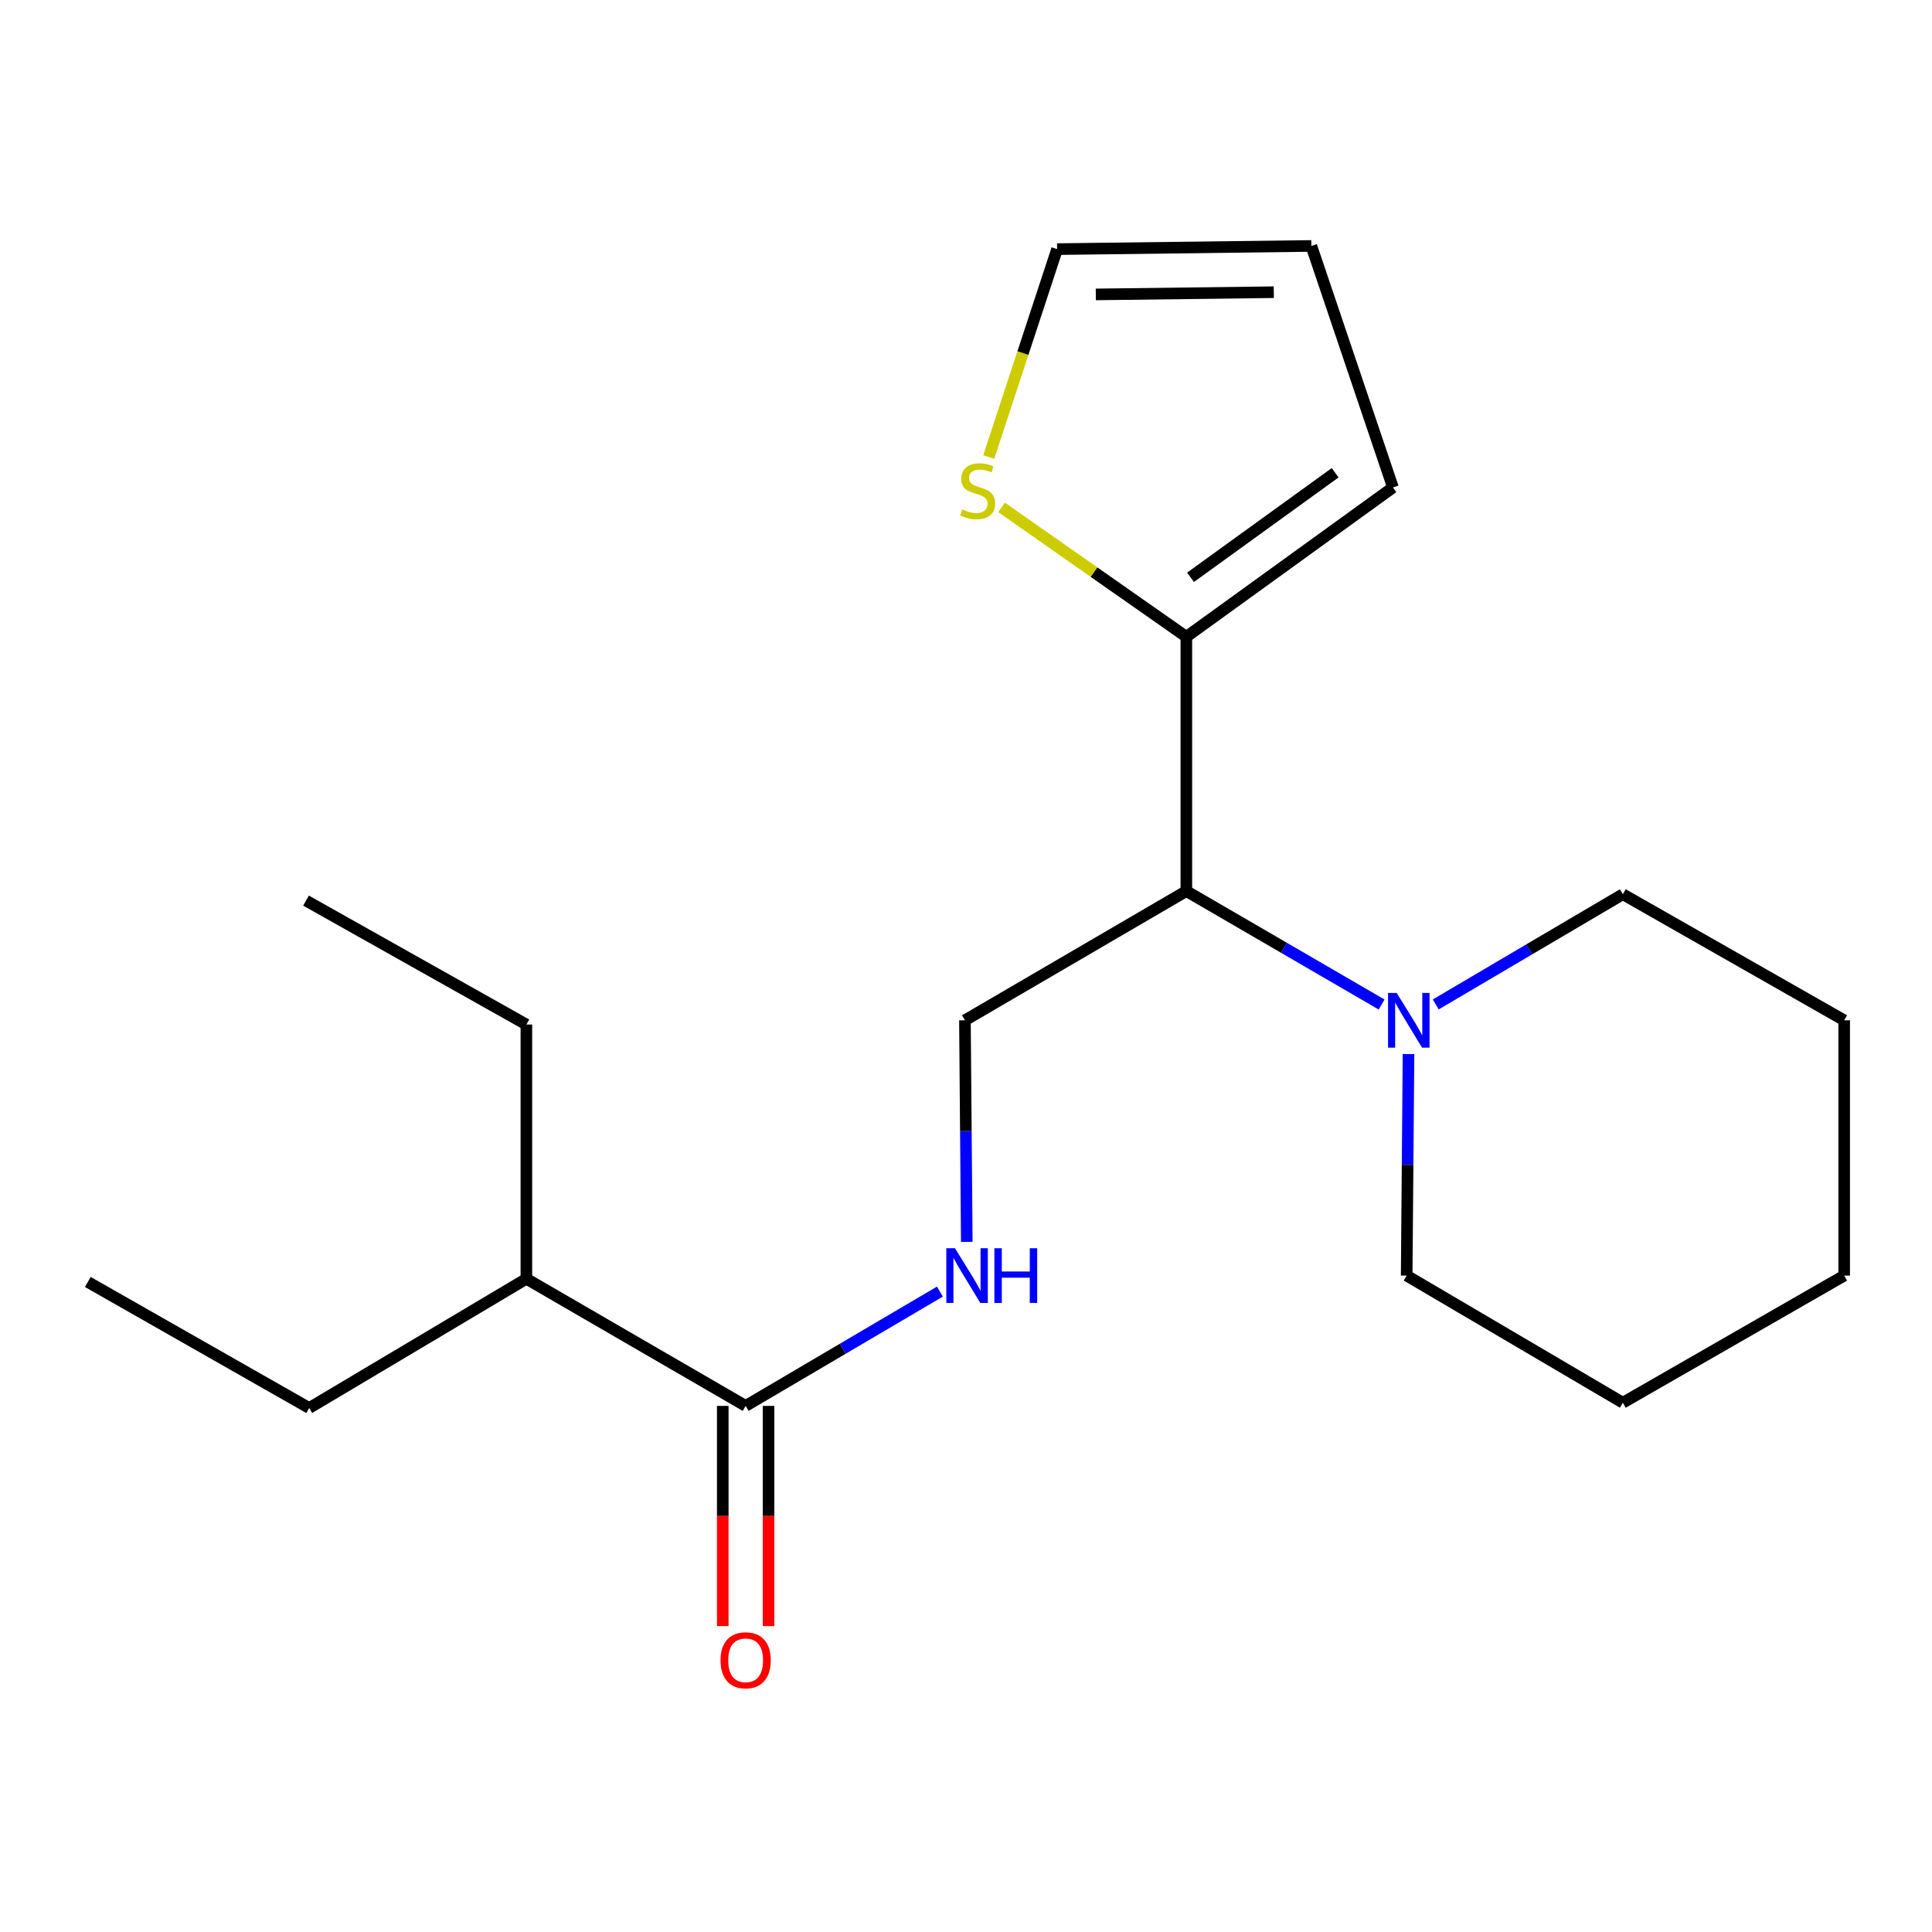 <?xml version='1.0' encoding='iso-8859-1'?>
<svg version='1.1' baseProfile='full'
              xmlns='http://www.w3.org/2000/svg'
                      xmlns:rdkit='http://www.rdkit.org/xml'
                      xmlns:xlink='http://www.w3.org/1999/xlink'
                  xml:space='preserve'
width='1000px' height='1000px' viewBox='0 0 1000 1000'>
<!-- END OF HEADER -->
<rect style='opacity:1.0;fill:#FFFFFF;stroke:none' width='1000' height='1000' x='0' y='0'> </rect>
<path class='bond-0' d='M 614.054,461.223 L 614.054,329.608' style='fill:none;fill-rule:evenodd;stroke:#000000;stroke-width:6px;stroke-linecap:butt;stroke-linejoin:miter;stroke-opacity:1' />
<path class='bond-1' d='M 614.054,461.223 L 664.587,490.58' style='fill:none;fill-rule:evenodd;stroke:#000000;stroke-width:6px;stroke-linecap:butt;stroke-linejoin:miter;stroke-opacity:1' />
<path class='bond-1' d='M 664.587,490.58 L 715.119,519.937' style='fill:none;fill-rule:evenodd;stroke:#0000FF;stroke-width:6px;stroke-linecap:butt;stroke-linejoin:miter;stroke-opacity:1' />
<path class='bond-4' d='M 614.054,461.223 L 499.447,528.11' style='fill:none;fill-rule:evenodd;stroke:#000000;stroke-width:6px;stroke-linecap:butt;stroke-linejoin:miter;stroke-opacity:1' />
<path class='bond-5' d='M 614.054,329.608 L 566.237,296.115' style='fill:none;fill-rule:evenodd;stroke:#000000;stroke-width:6px;stroke-linecap:butt;stroke-linejoin:miter;stroke-opacity:1' />
<path class='bond-5' d='M 566.237,296.115 L 518.419,262.622' style='fill:none;fill-rule:evenodd;stroke:#CCCC00;stroke-width:6px;stroke-linecap:butt;stroke-linejoin:miter;stroke-opacity:1' />
<path class='bond-6' d='M 614.054,329.608 L 720.987,252.308' style='fill:none;fill-rule:evenodd;stroke:#000000;stroke-width:6px;stroke-linecap:butt;stroke-linejoin:miter;stroke-opacity:1' />
<path class='bond-6' d='M 616.212,298.809 L 691.065,244.699' style='fill:none;fill-rule:evenodd;stroke:#000000;stroke-width:6px;stroke-linecap:butt;stroke-linejoin:miter;stroke-opacity:1' />
<path class='bond-11' d='M 729.044,545.574 L 728.57,602.913' style='fill:none;fill-rule:evenodd;stroke:#0000FF;stroke-width:6px;stroke-linecap:butt;stroke-linejoin:miter;stroke-opacity:1' />
<path class='bond-11' d='M 728.57,602.913 L 728.095,660.252' style='fill:none;fill-rule:evenodd;stroke:#000000;stroke-width:6px;stroke-linecap:butt;stroke-linejoin:miter;stroke-opacity:1' />
<path class='bond-12' d='M 743.143,519.891 L 791.56,491.373' style='fill:none;fill-rule:evenodd;stroke:#0000FF;stroke-width:6px;stroke-linecap:butt;stroke-linejoin:miter;stroke-opacity:1' />
<path class='bond-12' d='M 791.56,491.373 L 839.978,462.855' style='fill:none;fill-rule:evenodd;stroke:#000000;stroke-width:6px;stroke-linecap:butt;stroke-linejoin:miter;stroke-opacity:1' />
<path class='bond-2' d='M 385.946,727.692 L 436.217,698.11' style='fill:none;fill-rule:evenodd;stroke:#000000;stroke-width:6px;stroke-linecap:butt;stroke-linejoin:miter;stroke-opacity:1' />
<path class='bond-2' d='M 436.217,698.11 L 486.488,668.528' style='fill:none;fill-rule:evenodd;stroke:#0000FF;stroke-width:6px;stroke-linecap:butt;stroke-linejoin:miter;stroke-opacity:1' />
<path class='bond-8' d='M 374.098,727.692 L 374.098,784.682' style='fill:none;fill-rule:evenodd;stroke:#000000;stroke-width:6px;stroke-linecap:butt;stroke-linejoin:miter;stroke-opacity:1' />
<path class='bond-8' d='M 374.098,784.682 L 374.098,841.671' style='fill:none;fill-rule:evenodd;stroke:#FF0000;stroke-width:6px;stroke-linecap:butt;stroke-linejoin:miter;stroke-opacity:1' />
<path class='bond-8' d='M 397.793,727.692 L 397.793,784.682' style='fill:none;fill-rule:evenodd;stroke:#000000;stroke-width:6px;stroke-linecap:butt;stroke-linejoin:miter;stroke-opacity:1' />
<path class='bond-8' d='M 397.793,784.682 L 397.793,841.671' style='fill:none;fill-rule:evenodd;stroke:#FF0000;stroke-width:6px;stroke-linecap:butt;stroke-linejoin:miter;stroke-opacity:1' />
<path class='bond-10' d='M 385.946,727.692 L 272.457,661.898' style='fill:none;fill-rule:evenodd;stroke:#000000;stroke-width:6px;stroke-linecap:butt;stroke-linejoin:miter;stroke-opacity:1' />
<path class='bond-3' d='M 500.407,642.788 L 499.927,585.449' style='fill:none;fill-rule:evenodd;stroke:#0000FF;stroke-width:6px;stroke-linecap:butt;stroke-linejoin:miter;stroke-opacity:1' />
<path class='bond-3' d='M 499.927,585.449 L 499.447,528.11' style='fill:none;fill-rule:evenodd;stroke:#000000;stroke-width:6px;stroke-linecap:butt;stroke-linejoin:miter;stroke-opacity:1' />
<path class='bond-7' d='M 511.768,236.543 L 529.461,182.745' style='fill:none;fill-rule:evenodd;stroke:#CCCC00;stroke-width:6px;stroke-linecap:butt;stroke-linejoin:miter;stroke-opacity:1' />
<path class='bond-7' d='M 529.461,182.745 L 547.154,128.946' style='fill:none;fill-rule:evenodd;stroke:#000000;stroke-width:6px;stroke-linecap:butt;stroke-linejoin:miter;stroke-opacity:1' />
<path class='bond-9' d='M 720.987,252.308 L 678.756,127.301' style='fill:none;fill-rule:evenodd;stroke:#000000;stroke-width:6px;stroke-linecap:butt;stroke-linejoin:miter;stroke-opacity:1' />
<path class='bond-20' d='M 547.154,128.946 L 678.756,127.301' style='fill:none;fill-rule:evenodd;stroke:#000000;stroke-width:6px;stroke-linecap:butt;stroke-linejoin:miter;stroke-opacity:1' />
<path class='bond-20' d='M 567.191,152.393 L 659.312,151.241' style='fill:none;fill-rule:evenodd;stroke:#000000;stroke-width:6px;stroke-linecap:butt;stroke-linejoin:miter;stroke-opacity:1' />
<path class='bond-13' d='M 272.457,661.898 L 272.457,530.295' style='fill:none;fill-rule:evenodd;stroke:#000000;stroke-width:6px;stroke-linecap:butt;stroke-linejoin:miter;stroke-opacity:1' />
<path class='bond-14' d='M 272.457,661.898 L 160.049,728.785' style='fill:none;fill-rule:evenodd;stroke:#000000;stroke-width:6px;stroke-linecap:butt;stroke-linejoin:miter;stroke-opacity:1' />
<path class='bond-16' d='M 728.095,660.252 L 839.978,726.047' style='fill:none;fill-rule:evenodd;stroke:#000000;stroke-width:6px;stroke-linecap:butt;stroke-linejoin:miter;stroke-opacity:1' />
<path class='bond-15' d='M 839.978,462.855 L 954.545,528.11' style='fill:none;fill-rule:evenodd;stroke:#000000;stroke-width:6px;stroke-linecap:butt;stroke-linejoin:miter;stroke-opacity:1' />
<path class='bond-18' d='M 272.457,530.295 L 158.403,466.16' style='fill:none;fill-rule:evenodd;stroke:#000000;stroke-width:6px;stroke-linecap:butt;stroke-linejoin:miter;stroke-opacity:1' />
<path class='bond-17' d='M 160.049,728.785 L 45.455,663.543' style='fill:none;fill-rule:evenodd;stroke:#000000;stroke-width:6px;stroke-linecap:butt;stroke-linejoin:miter;stroke-opacity:1' />
<path class='bond-19' d='M 954.545,528.11 L 954.545,660.252' style='fill:none;fill-rule:evenodd;stroke:#000000;stroke-width:6px;stroke-linecap:butt;stroke-linejoin:miter;stroke-opacity:1' />
<path class='bond-21' d='M 839.978,726.047 L 954.545,660.252' style='fill:none;fill-rule:evenodd;stroke:#000000;stroke-width:6px;stroke-linecap:butt;stroke-linejoin:miter;stroke-opacity:1' />
<path  class='atom-2' d='M 722.928 513.95
L 732.208 528.95
Q 733.128 530.43, 734.608 533.11
Q 736.088 535.79, 736.168 535.95
L 736.168 513.95
L 739.928 513.95
L 739.928 542.27
L 736.048 542.27
L 726.088 525.87
Q 724.928 523.95, 723.688 521.75
Q 722.488 519.55, 722.128 518.87
L 722.128 542.27
L 718.448 542.27
L 718.448 513.95
L 722.928 513.95
' fill='#0000FF'/>
<path  class='atom-4' d='M 494.293 646.092
L 503.573 661.092
Q 504.493 662.572, 505.973 665.252
Q 507.453 667.932, 507.533 668.092
L 507.533 646.092
L 511.293 646.092
L 511.293 674.412
L 507.413 674.412
L 497.453 658.012
Q 496.293 656.092, 495.053 653.892
Q 493.853 651.692, 493.493 651.012
L 493.493 674.412
L 489.813 674.412
L 489.813 646.092
L 494.293 646.092
' fill='#0000FF'/>
<path  class='atom-4' d='M 514.693 646.092
L 518.533 646.092
L 518.533 658.132
L 533.013 658.132
L 533.013 646.092
L 536.853 646.092
L 536.853 674.412
L 533.013 674.412
L 533.013 661.332
L 518.533 661.332
L 518.533 674.412
L 514.693 674.412
L 514.693 646.092
' fill='#0000FF'/>
<path  class='atom-6' d='M 498.042 263.673
Q 498.362 263.793, 499.682 264.353
Q 501.002 264.913, 502.442 265.273
Q 503.922 265.593, 505.362 265.593
Q 508.042 265.593, 509.602 264.313
Q 511.162 262.993, 511.162 260.713
Q 511.162 259.153, 510.362 258.193
Q 509.602 257.233, 508.402 256.713
Q 507.202 256.193, 505.202 255.593
Q 502.682 254.833, 501.162 254.113
Q 499.682 253.393, 498.602 251.873
Q 497.562 250.353, 497.562 247.793
Q 497.562 244.233, 499.962 242.033
Q 502.402 239.833, 507.202 239.833
Q 510.482 239.833, 514.202 241.393
L 513.282 244.473
Q 509.882 243.073, 507.322 243.073
Q 504.562 243.073, 503.042 244.233
Q 501.522 245.353, 501.562 247.313
Q 501.562 248.833, 502.322 249.753
Q 503.122 250.673, 504.242 251.193
Q 505.402 251.713, 507.322 252.313
Q 509.882 253.113, 511.402 253.913
Q 512.922 254.713, 514.002 256.353
Q 515.122 257.953, 515.122 260.713
Q 515.122 264.633, 512.482 266.753
Q 509.882 268.833, 505.522 268.833
Q 503.002 268.833, 501.082 268.273
Q 499.202 267.753, 496.962 266.833
L 498.042 263.673
' fill='#CCCC00'/>
<path  class='atom-9' d='M 372.946 859.361
Q 372.946 852.561, 376.306 848.761
Q 379.666 844.961, 385.946 844.961
Q 392.226 844.961, 395.586 848.761
Q 398.946 852.561, 398.946 859.361
Q 398.946 866.241, 395.546 870.161
Q 392.146 874.041, 385.946 874.041
Q 379.706 874.041, 376.306 870.161
Q 372.946 866.281, 372.946 859.361
M 385.946 870.841
Q 390.266 870.841, 392.586 867.961
Q 394.946 865.041, 394.946 859.361
Q 394.946 853.801, 392.586 851.001
Q 390.266 848.161, 385.946 848.161
Q 381.626 848.161, 379.266 850.961
Q 376.946 853.761, 376.946 859.361
Q 376.946 865.081, 379.266 867.961
Q 381.626 870.841, 385.946 870.841
' fill='#FF0000'/>
</svg>
